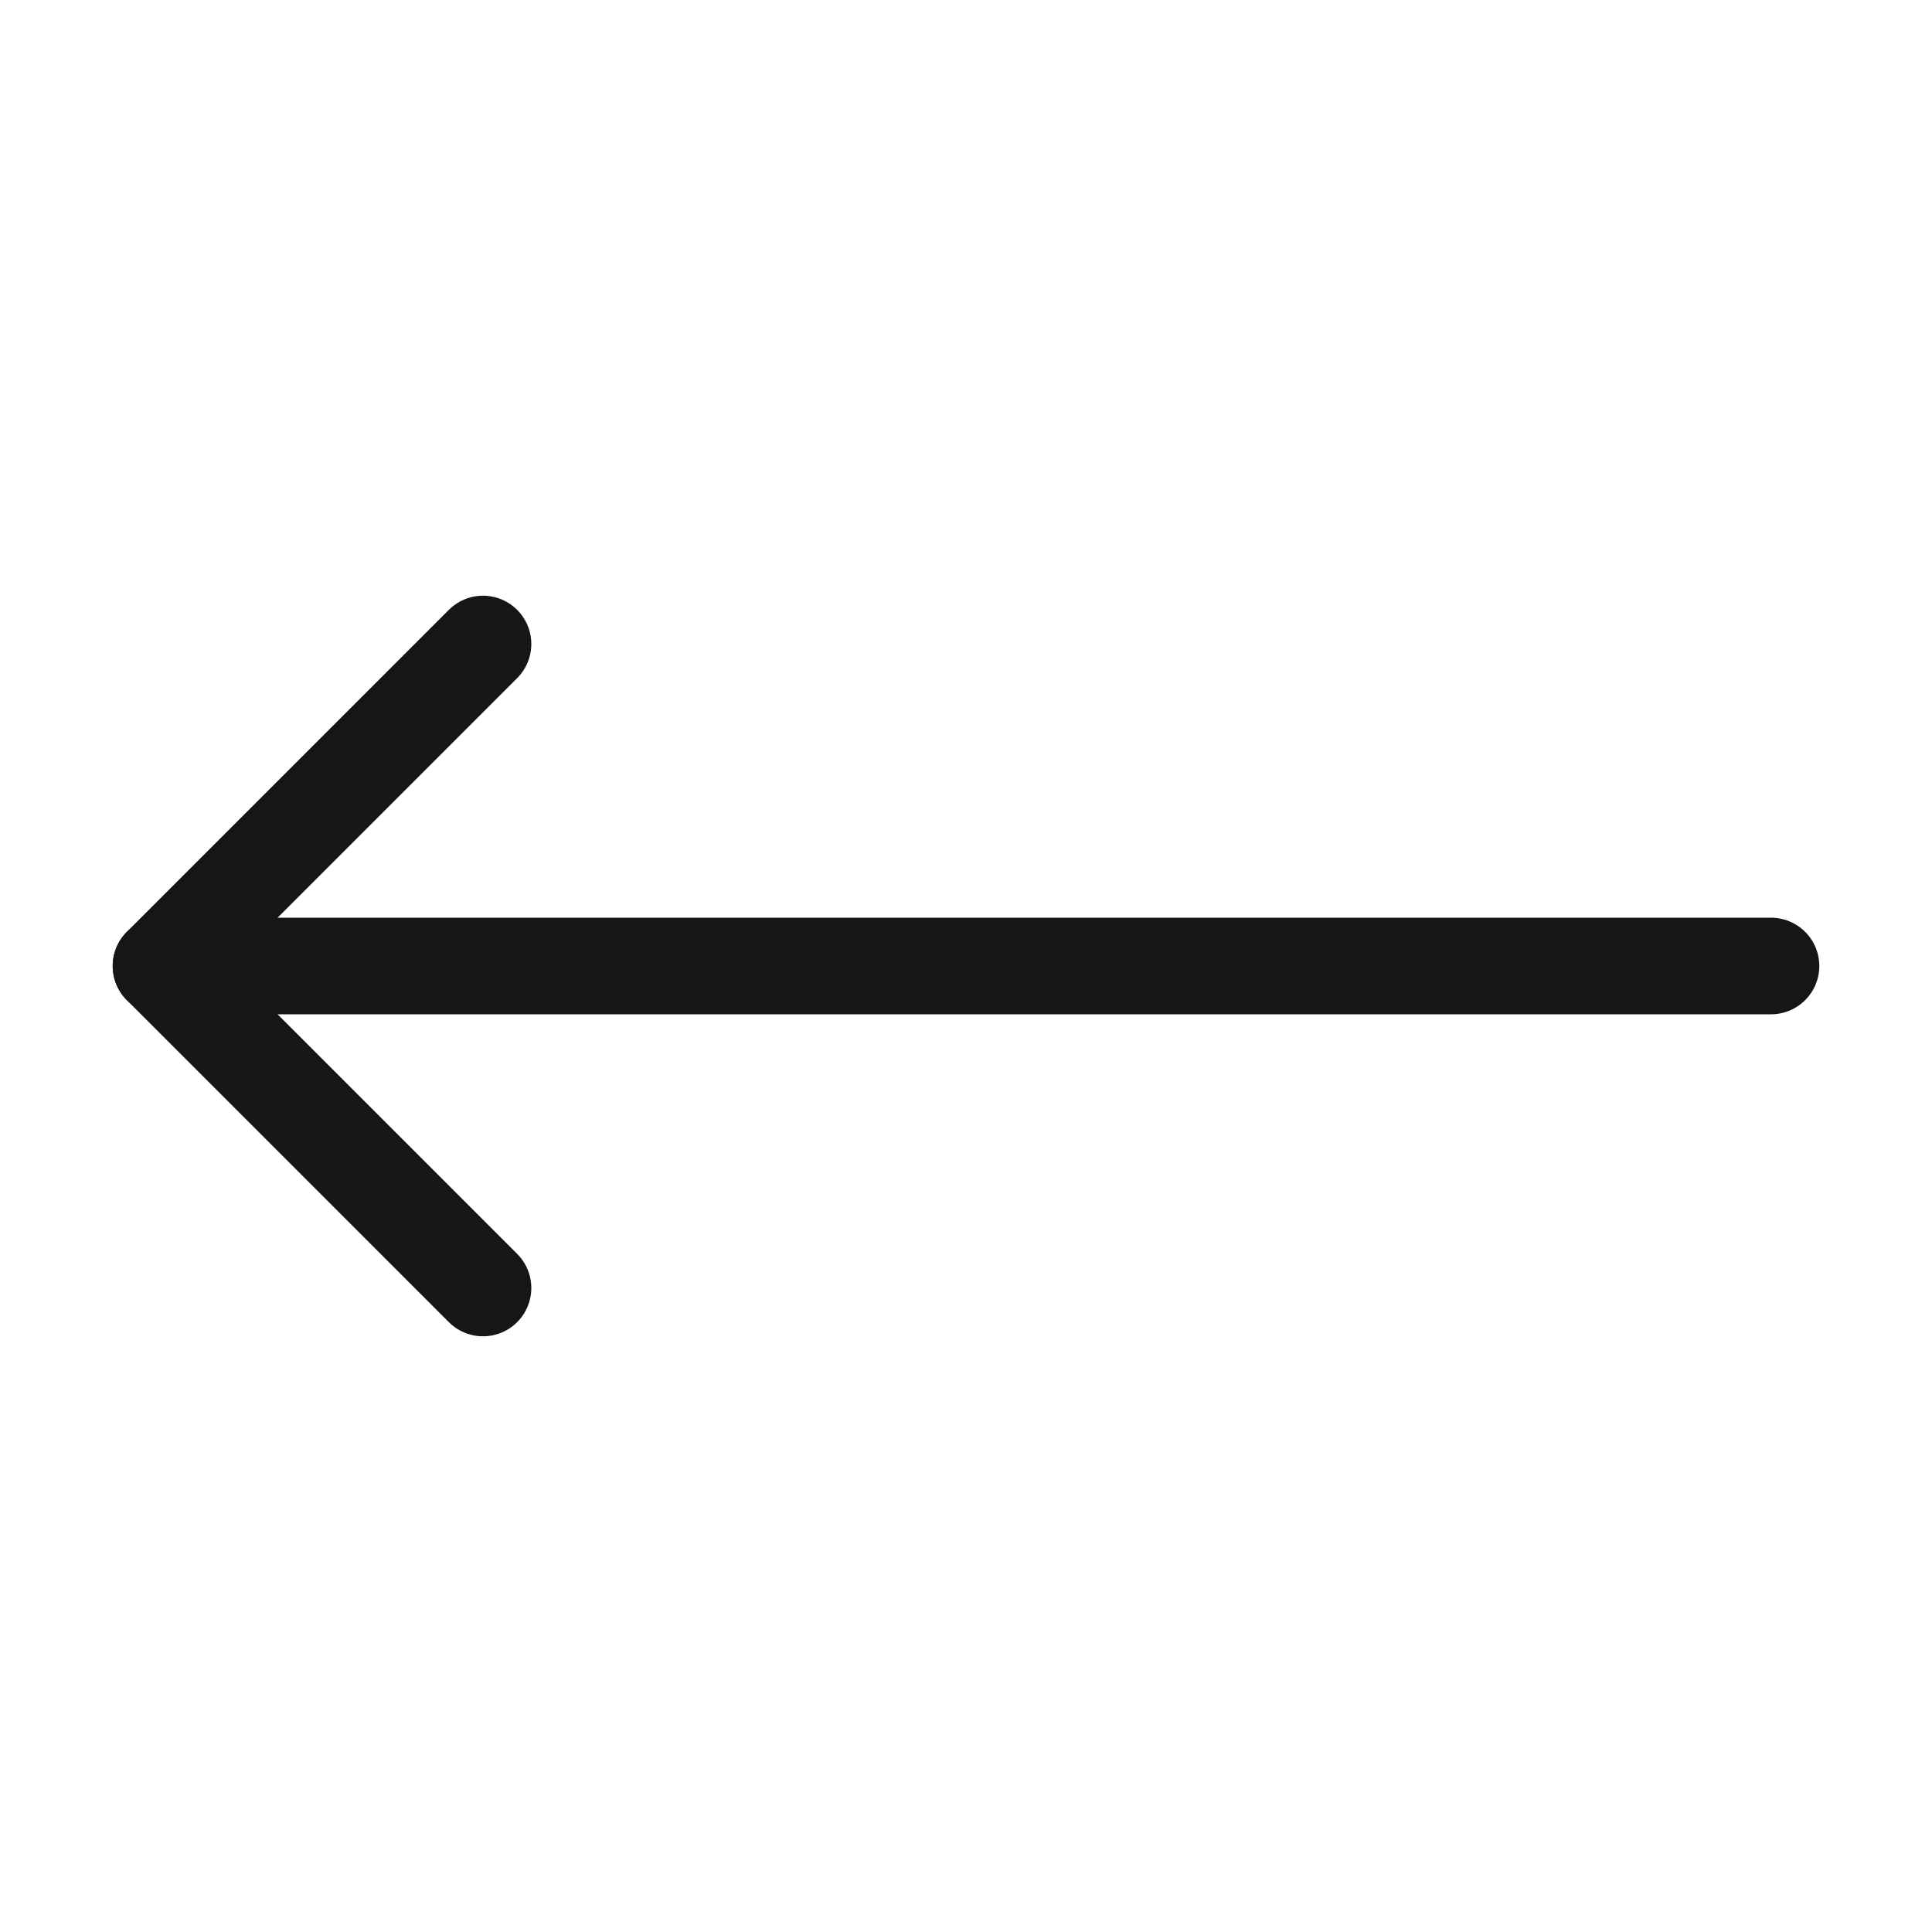 <svg width="24" height="24" viewBox="0 0 24 24" fill="none" xmlns="http://www.w3.org/2000/svg">
<path d="M6 8L2 12L6 16" stroke="#161616" stroke-width="1.2" stroke-linecap="round" stroke-linejoin="round"/>
<path d="M22 12H2" stroke="#161616" stroke-width="1.2" stroke-linecap="round" stroke-linejoin="round"/>
</svg>
